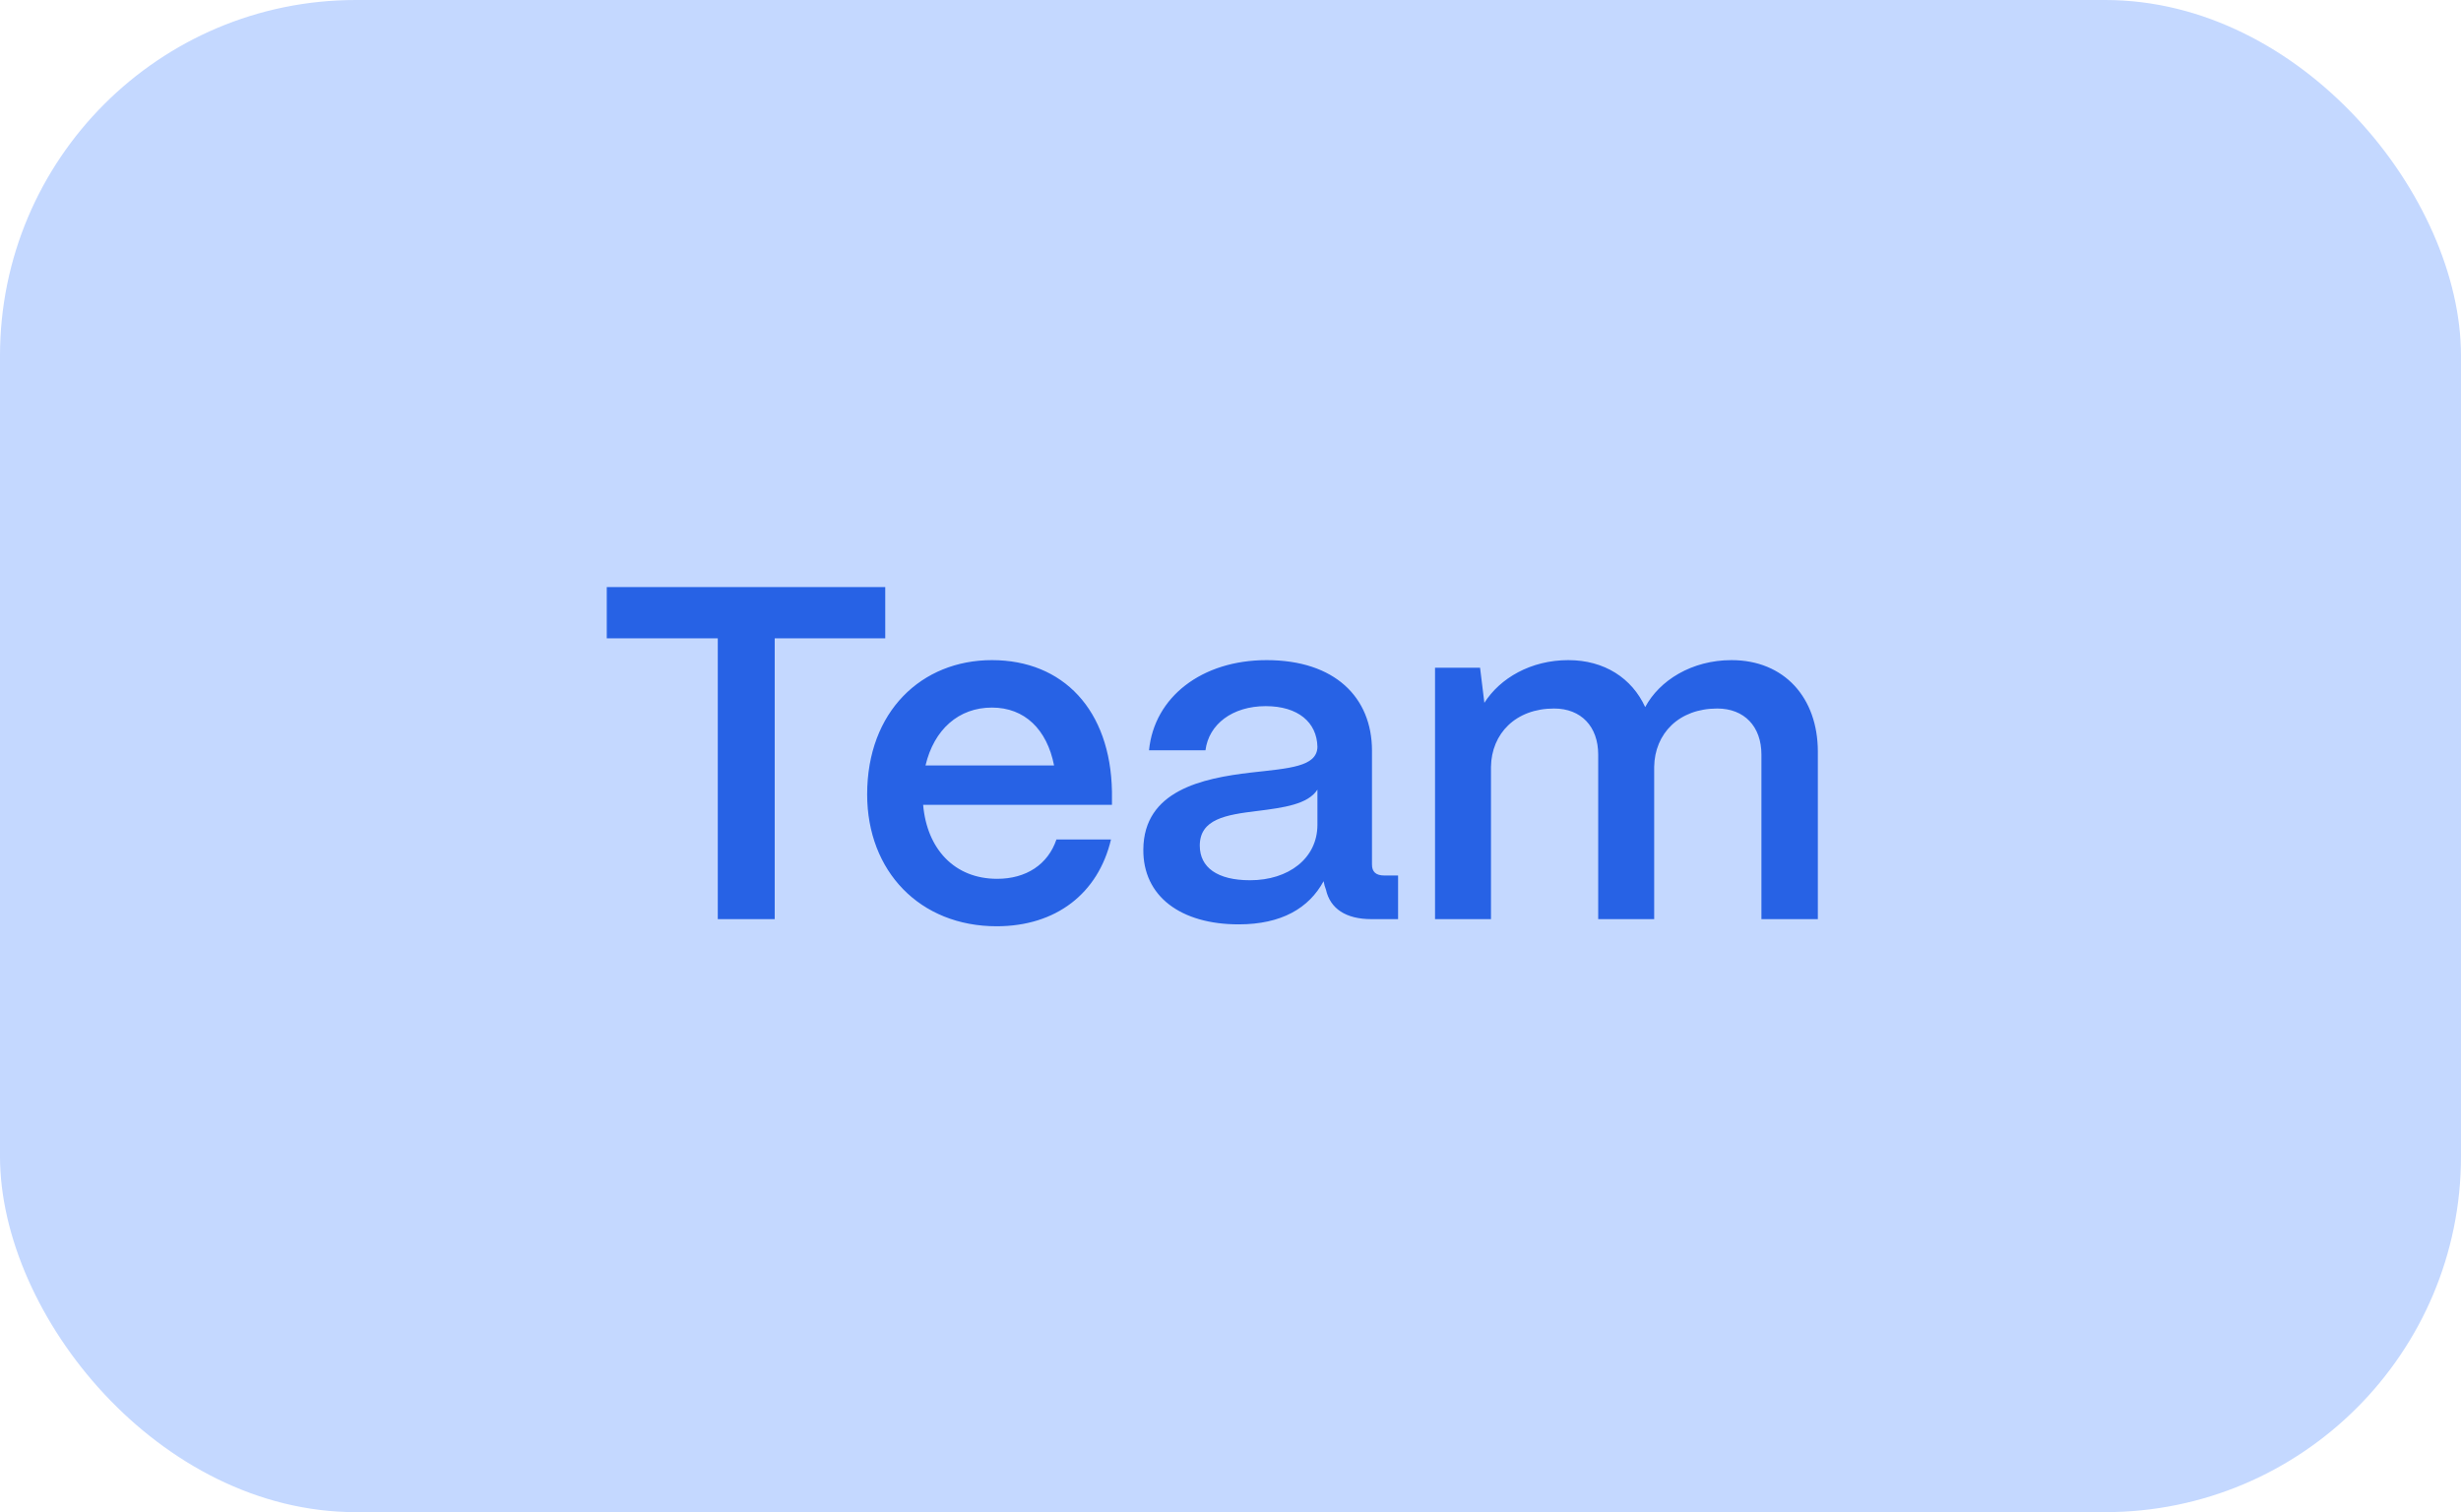 <svg width="83" height="51" viewBox="0 0 83 51" fill="none" xmlns="http://www.w3.org/2000/svg">
<rect width="83" height="51" rx="12" fill="#C4D8FF"/>
<path d="M26.128 31H24.208V21.528H20.464V19.8H29.856V21.528H26.128V31ZM33.614 31.24C31.022 31.24 29.246 29.384 29.246 26.792C29.246 23.992 31.086 22.264 33.454 22.264C35.854 22.264 37.454 23.944 37.502 26.696V27.144H31.134C31.262 28.632 32.19 29.64 33.63 29.64C34.606 29.64 35.342 29.16 35.63 28.312H37.47C37.038 30.136 35.614 31.24 33.614 31.24ZM31.214 25.816H35.55C35.31 24.6 34.558 23.864 33.454 23.864C32.334 23.864 31.502 24.6 31.214 25.816ZM41.776 31.176C39.824 31.176 38.544 30.232 38.56 28.648C38.576 26.664 40.544 26.248 42.192 26.056C43.472 25.912 44.416 25.864 44.432 25.192C44.416 24.36 43.776 23.816 42.688 23.816C41.568 23.816 40.768 24.424 40.656 25.304H38.752C38.928 23.512 40.528 22.264 42.72 22.264C45.008 22.264 46.272 23.512 46.272 25.32V29.16C46.272 29.4 46.4 29.528 46.688 29.528H47.152V31H46.256C45.392 31 44.864 30.648 44.72 30.008C44.688 29.928 44.656 29.816 44.64 29.72C44.144 30.632 43.216 31.176 41.776 31.176ZM42.16 29.688C43.456 29.688 44.432 28.952 44.432 27.816V26.632C44.112 27.128 43.296 27.24 42.4 27.352C41.344 27.48 40.464 27.624 40.464 28.52C40.464 29.256 41.056 29.688 42.16 29.688ZM50.285 31H48.398V22.52H49.917L50.062 23.704C50.59 22.872 51.63 22.264 52.894 22.264C54.109 22.264 55.038 22.872 55.486 23.848C55.965 22.952 57.053 22.264 58.398 22.264C60.173 22.264 61.309 23.528 61.309 25.352V31H59.406V25.448C59.406 24.504 58.83 23.896 57.917 23.896C56.621 23.896 55.806 24.744 55.789 25.864V31H53.901V25.448C53.901 24.504 53.325 23.896 52.413 23.896C51.117 23.896 50.301 24.744 50.285 25.864V31Z" fill="#2762E5"/>
</svg>
